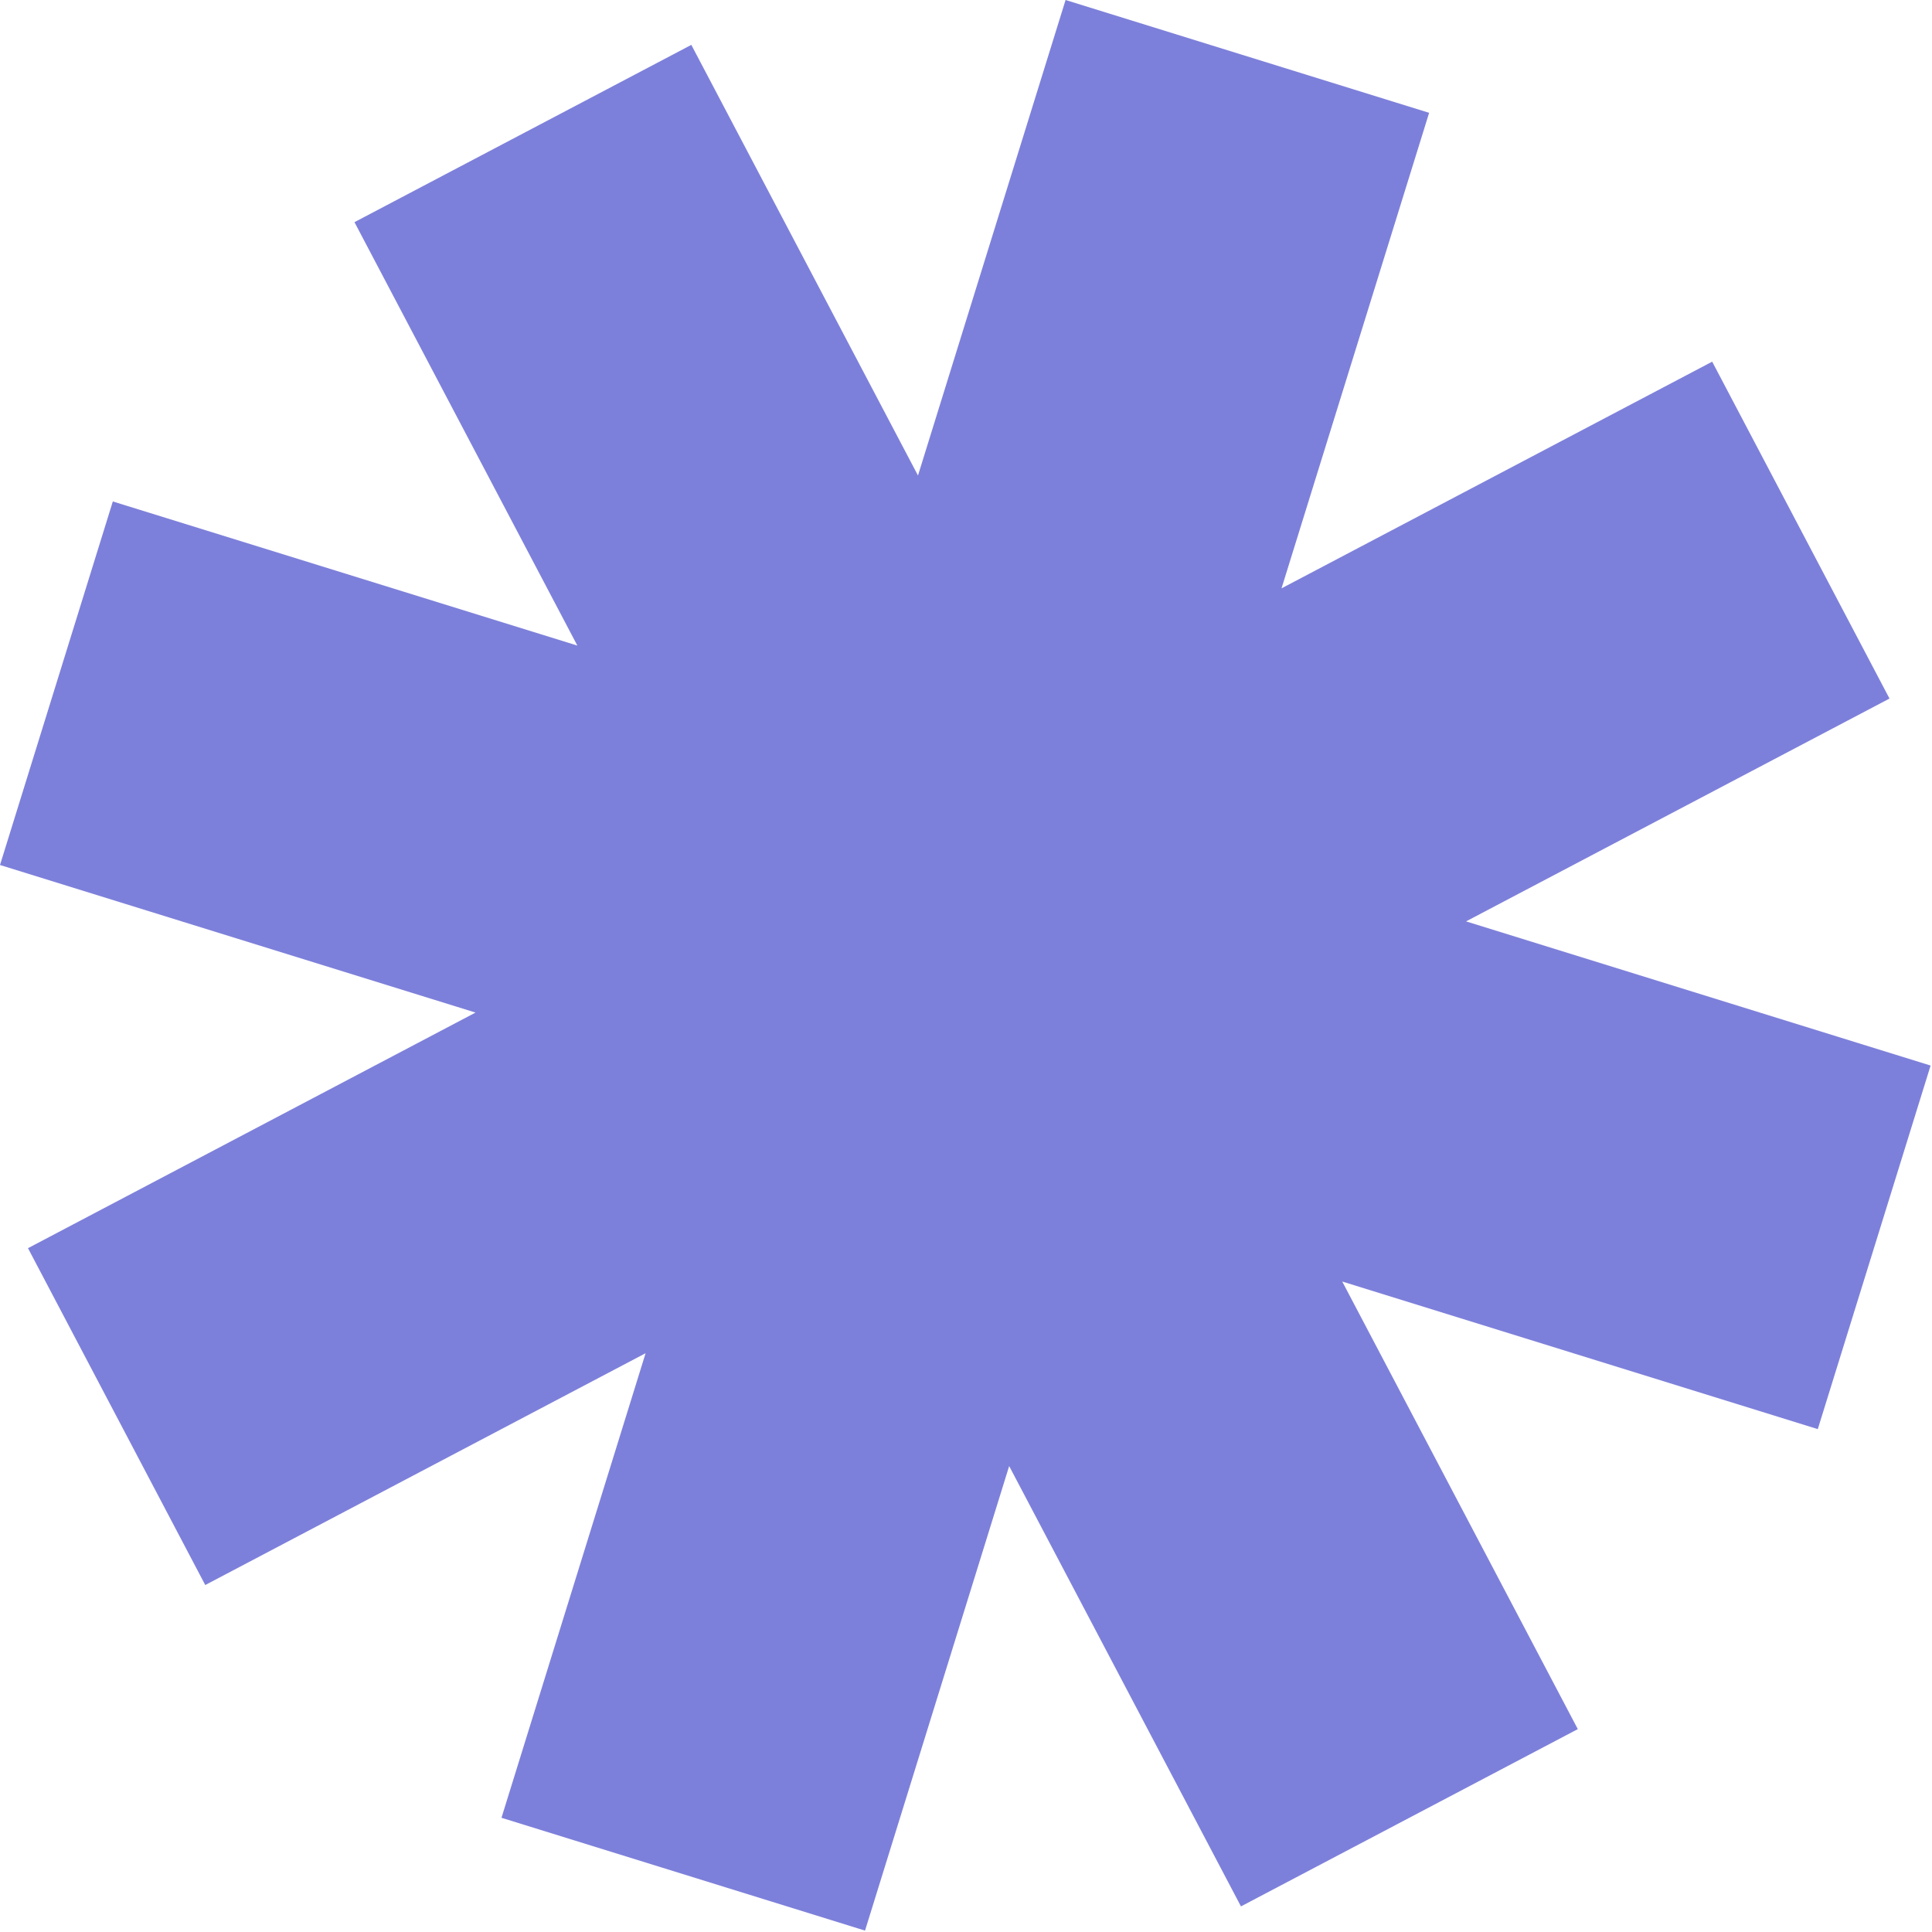 <?xml version="1.0" encoding="UTF-8"?> <svg xmlns="http://www.w3.org/2000/svg" width="76" height="76" viewBox="0 0 76 76" fill="none"><path d="M56.218 4.438L50.412 23.144L67.353 14.227L74.328 27.479L57.671 36.245L75.945 41.916L71.507 56.218L52.8 50.412L62.067 68.019L48.816 74.993L39.698 57.671L34.028 75.945L19.727 71.507L25.396 53.232L8.074 62.351L1.101 49.1L18.706 39.832L0 34.027L4.438 19.726L22.711 25.395L13.944 8.739L27.195 1.765L36.111 18.705L41.917 0L56.218 4.438Z" fill="#7D80DA"></path></svg> 